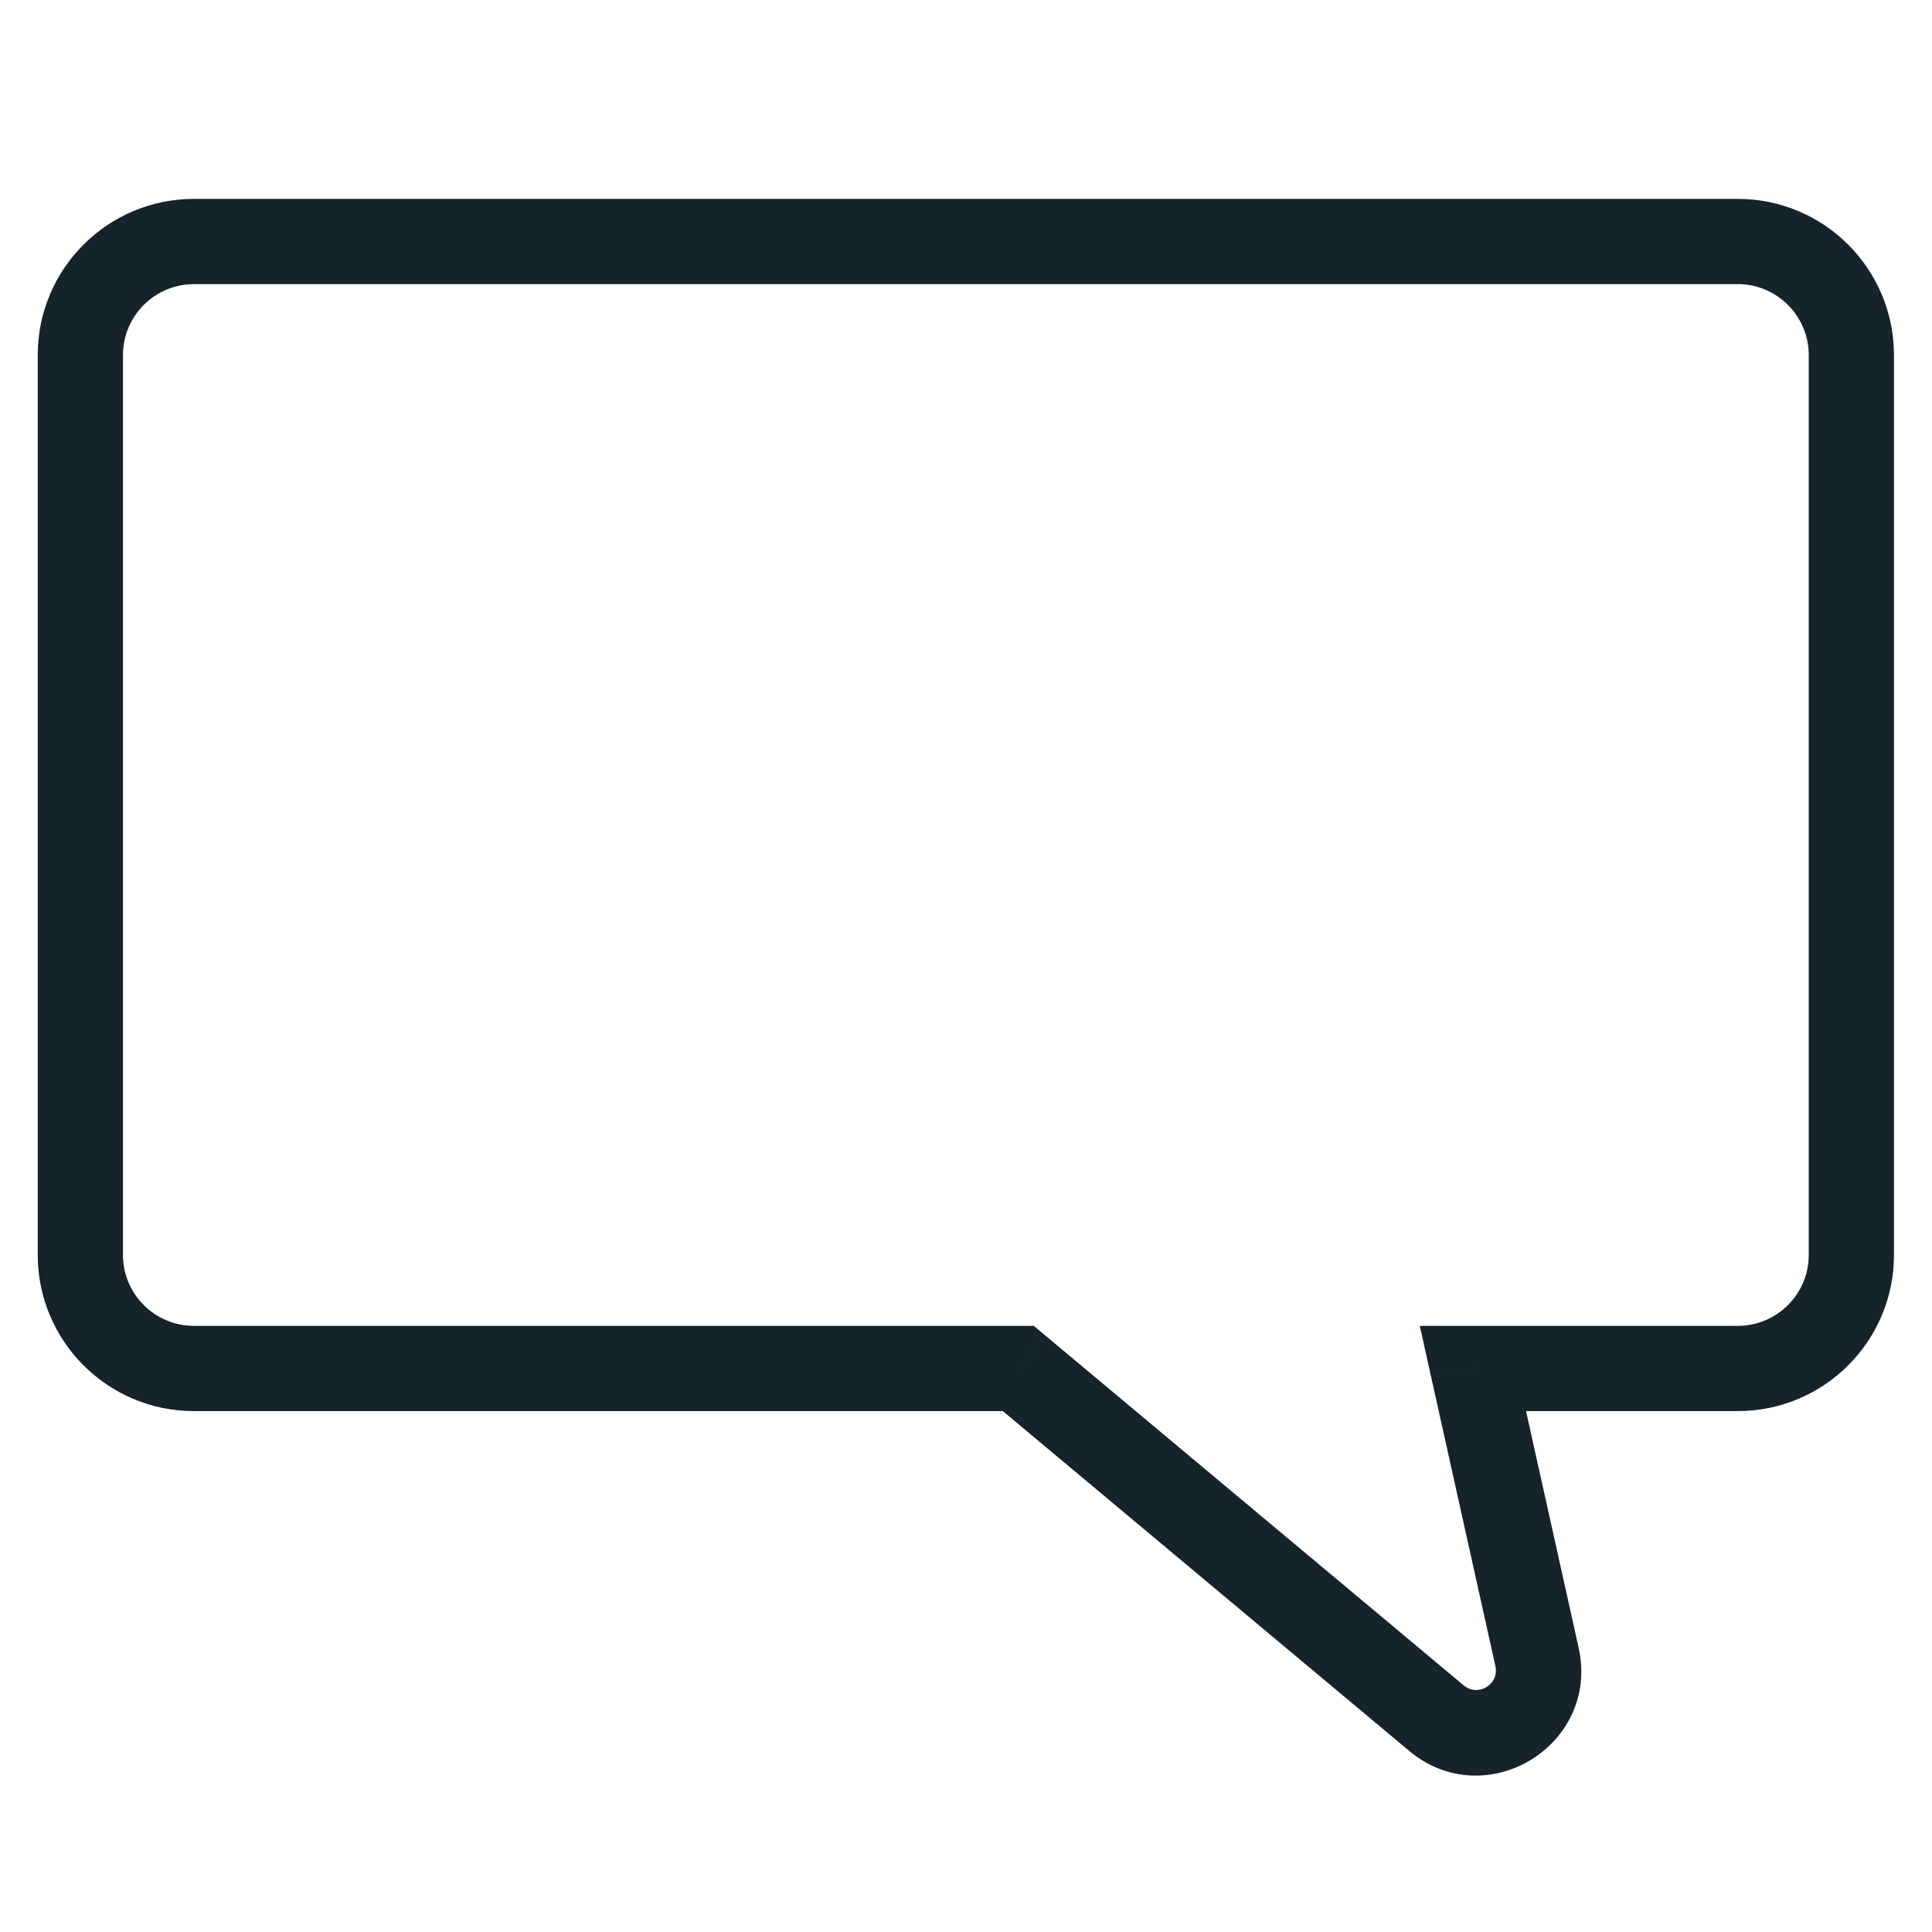 <svg width="34" height="34" viewBox="0 0 34 34" fill="none" xmlns="http://www.w3.org/2000/svg">
<path d="M25.921 24.083V23.333H24.986L25.189 24.246L25.921 24.083ZM27.049 29.158L27.781 28.995V28.995L27.049 29.158ZM25.278 30.235L25.759 29.66L25.278 30.235ZM17.921 24.083L18.402 23.508L18.193 23.333H17.921V24.083ZM3.414 3.5C1.895 3.5 0.664 4.731 0.664 6.25H2.164C2.164 5.56 2.724 5 3.414 5V3.5ZM30.581 3.5H3.414V5H30.581V3.5ZM33.331 6.25C33.331 4.731 32.099 3.5 30.581 3.5V5C31.271 5 31.831 5.56 31.831 6.25H33.331ZM33.331 22.083V6.25H31.831V22.083H33.331ZM30.581 24.833C32.099 24.833 33.331 23.602 33.331 22.083H31.831C31.831 22.774 31.271 23.333 30.581 23.333V24.833ZM25.921 24.833H30.581V23.333H25.921V24.833ZM27.781 28.995L26.653 23.921L25.189 24.246L26.317 29.321L27.781 28.995ZM24.797 30.811C26.148 31.941 28.163 30.715 27.781 28.995L26.317 29.321C26.388 29.642 26.012 29.871 25.759 29.66L24.797 30.811ZM17.44 24.659L24.797 30.811L25.759 29.66L18.402 23.508L17.44 24.659ZM3.414 24.833H17.921V23.333H3.414V24.833ZM0.664 22.083C0.664 23.602 1.895 24.833 3.414 24.833V23.333C2.724 23.333 2.164 22.774 2.164 22.083H0.664ZM0.664 6.25V22.083H2.164V6.25H0.664Z" fill="#16232B"/>
</svg>
